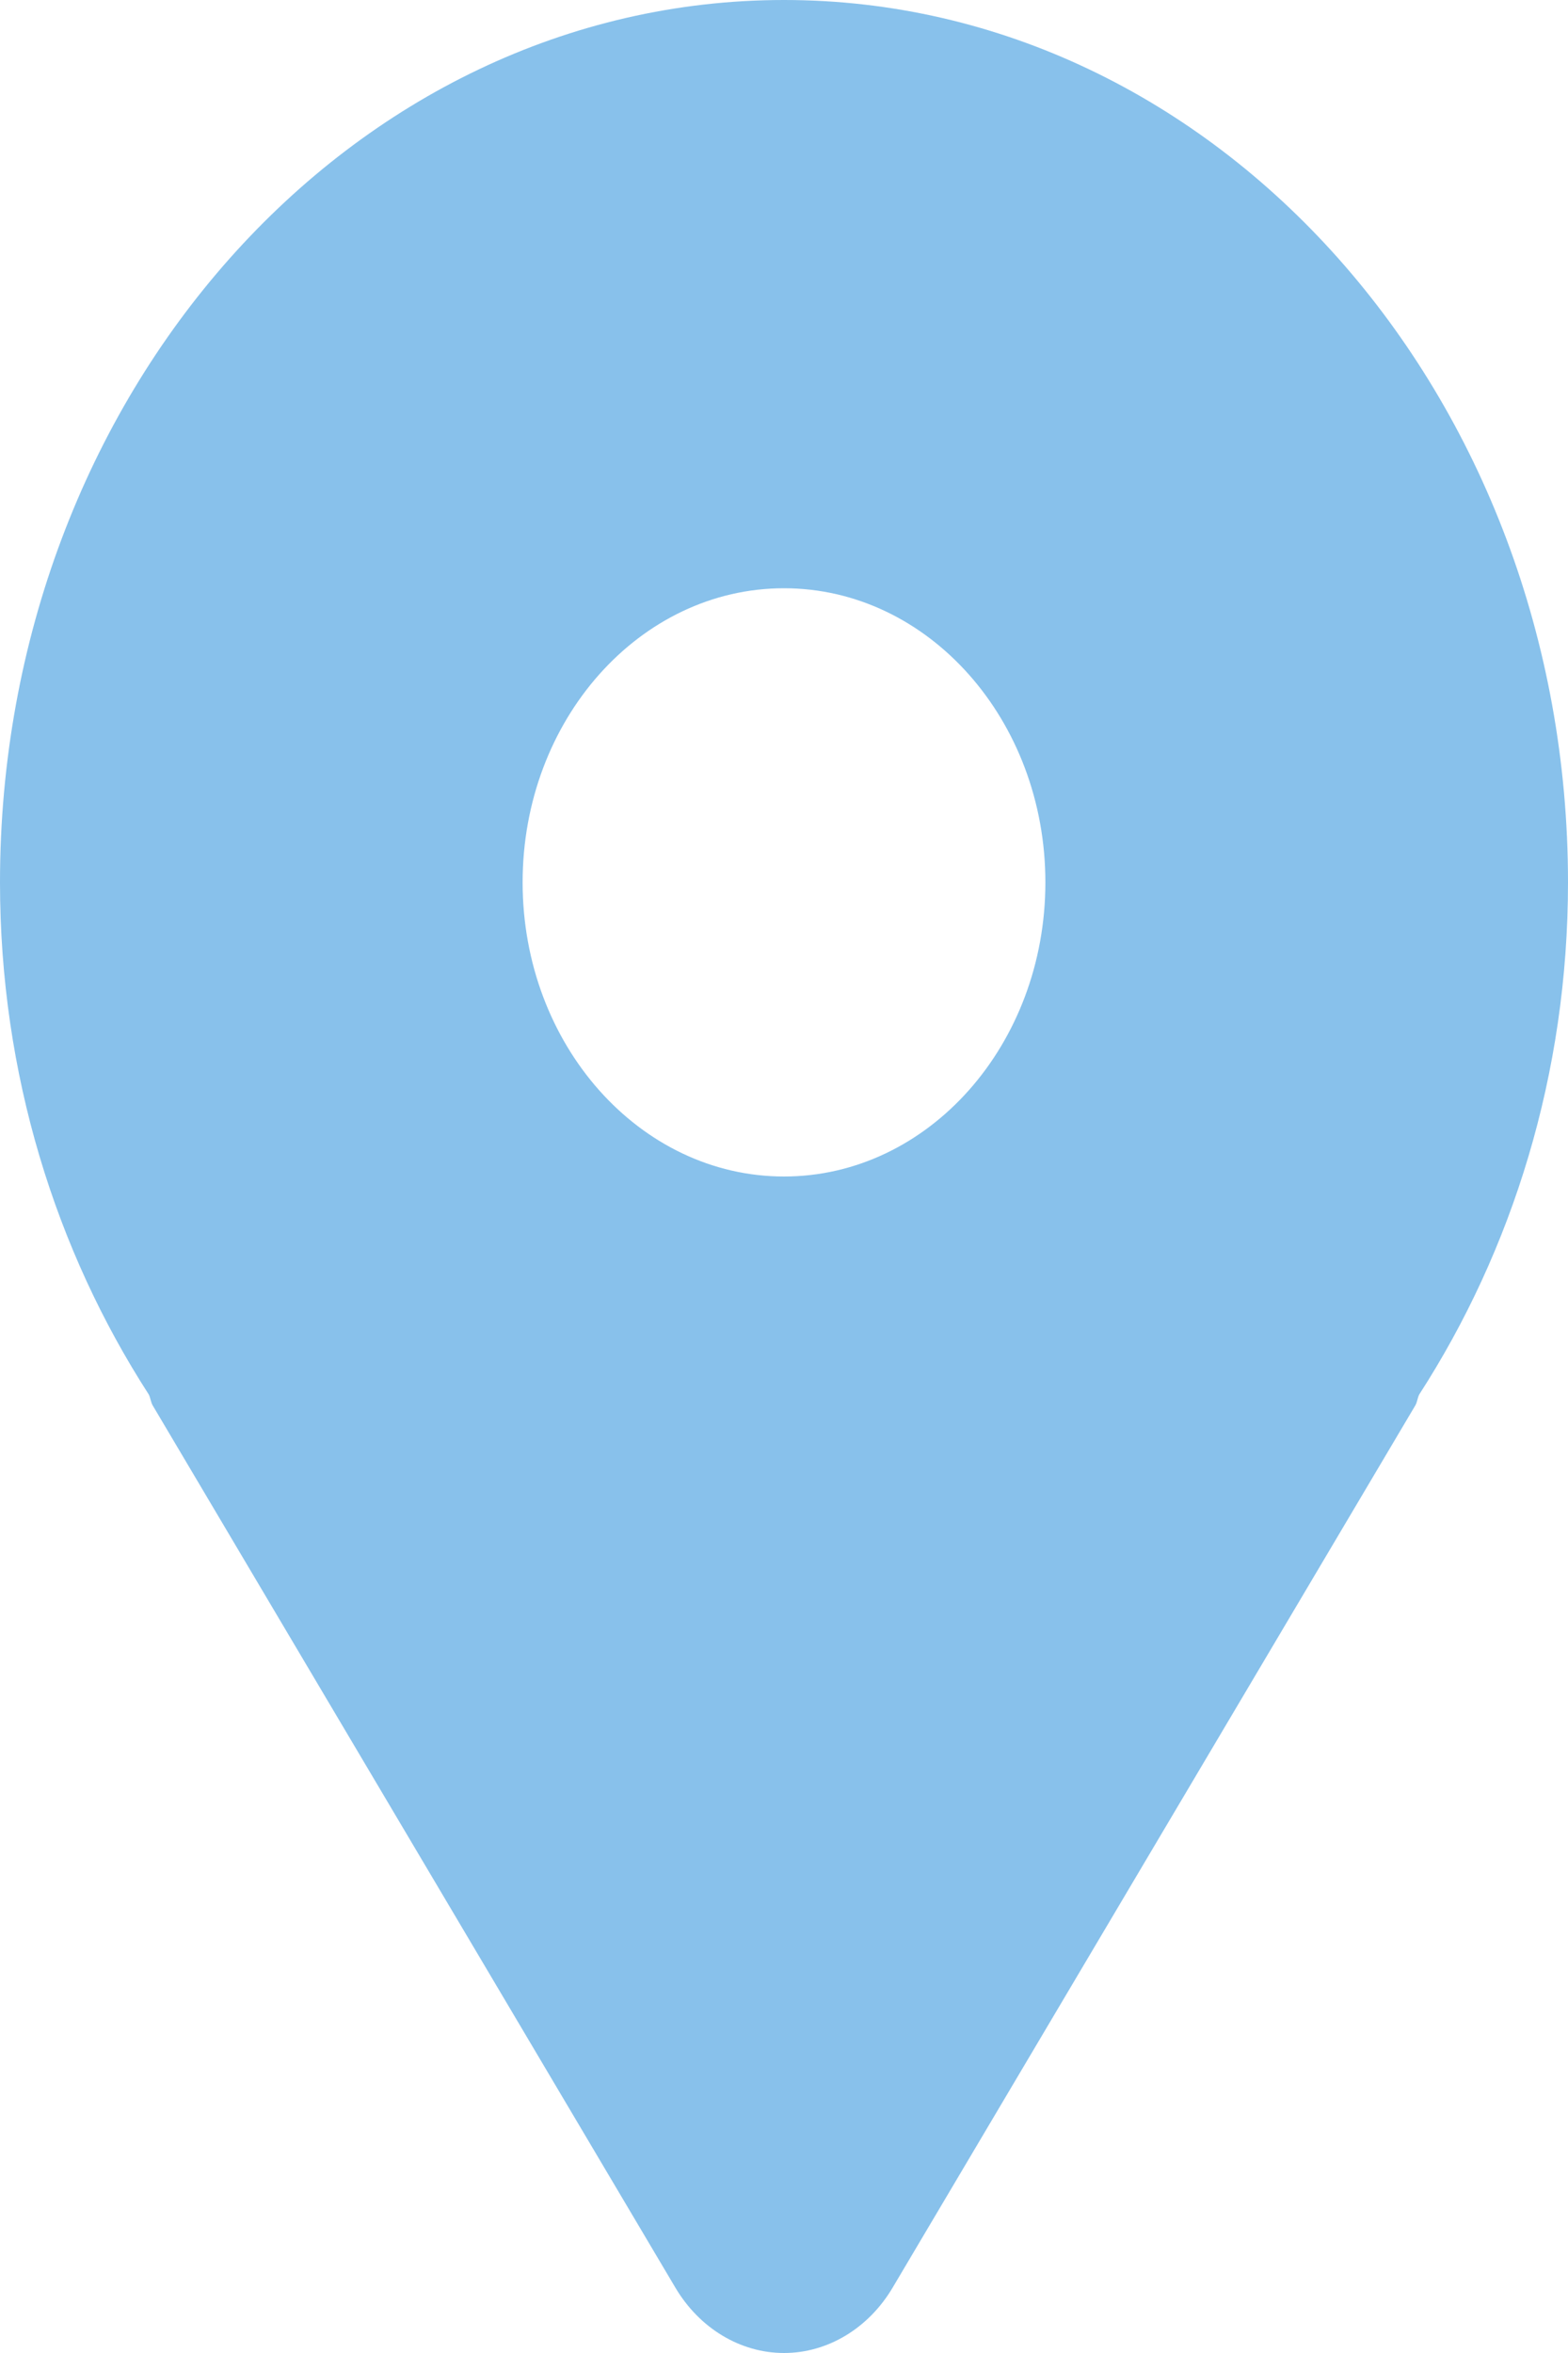 <svg width="10" height="15" viewBox="0 0 10 15" fill="none" xmlns="http://www.w3.org/2000/svg">
<path d="M5 0C2.239 0 0 2.519 0 5.625C0 6.848 0.356 7.971 0.949 8.89C0.96 8.912 0.961 8.936 0.973 8.958L4.307 14.583C4.461 14.843 4.722 15 5 15C5.278 15 5.539 14.843 5.693 14.583L9.027 8.958C9.039 8.936 9.04 8.912 9.051 8.89C9.644 7.971 10 6.848 10 5.625C10 2.519 7.761 0 5 0ZM5 7.5C4.08 7.5 3.333 6.66 3.333 5.625C3.333 4.59 4.08 3.75 5 3.75C5.92 3.75 6.667 4.59 6.667 5.625C6.667 6.66 5.92 7.5 5 7.5Z" fill="#88C1EB"/>
</svg>
